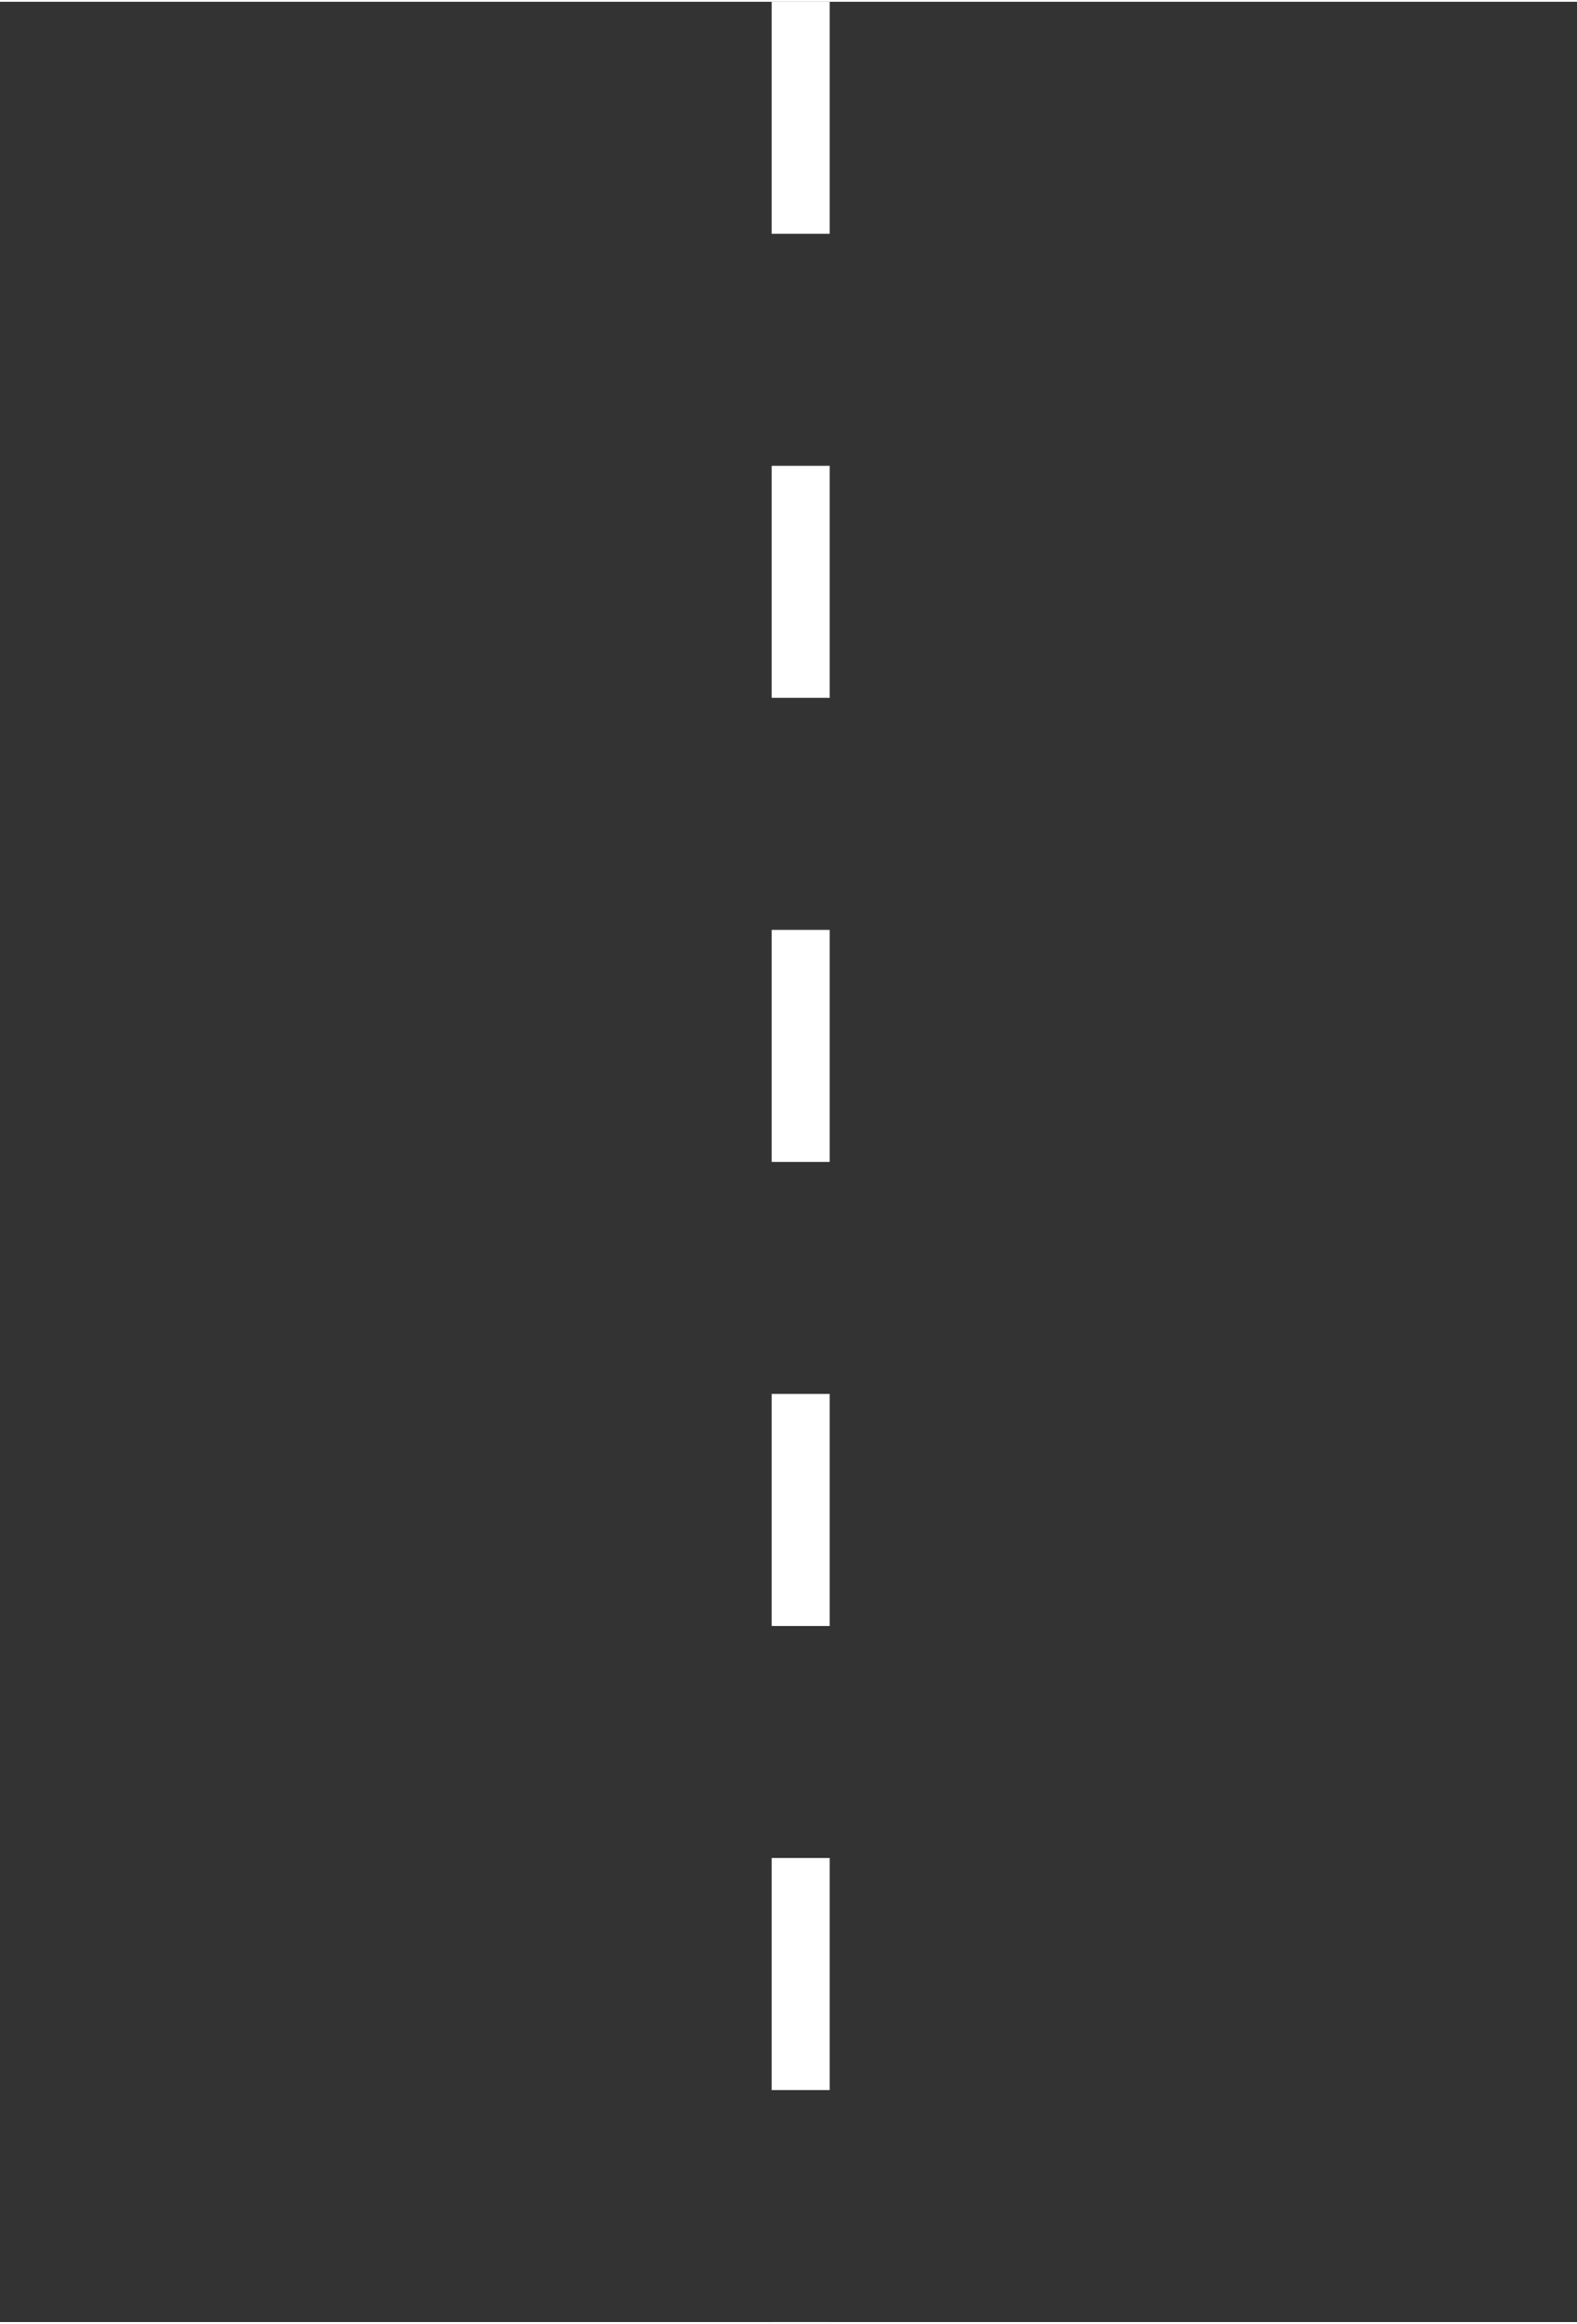 <?xml version="1.0" encoding="UTF-8"?> <svg xmlns="http://www.w3.org/2000/svg" id="Layer_1" data-name="Layer 1" width="4.79mm" height="7.06mm" viewBox="0 0 13.59 20"><rect x="0" y="0" width="13.59" height="20" fill="#333333" stroke="none"/> <defs> <style> .cls-1 { fill: #fff; } </style> </defs> <path class="cls-1" d="m7.15,38h-.5v-2h.5v2Zm0-4h-.5v-2h.5v2Zm0-4h-.5v-2h.5v2Zm0-4h-.5v-2h.5v2Zm0-4h-.5v-2h.5v2Zm0-4h-.5v-2h.5v2Zm0-4h-.5v-2h.5v2Zm0-4h-.5v-2h.5v2Zm0-4h-.5v-2h.5v2Zm0-4h-.5V0h.5v2Z"></path> </svg> 